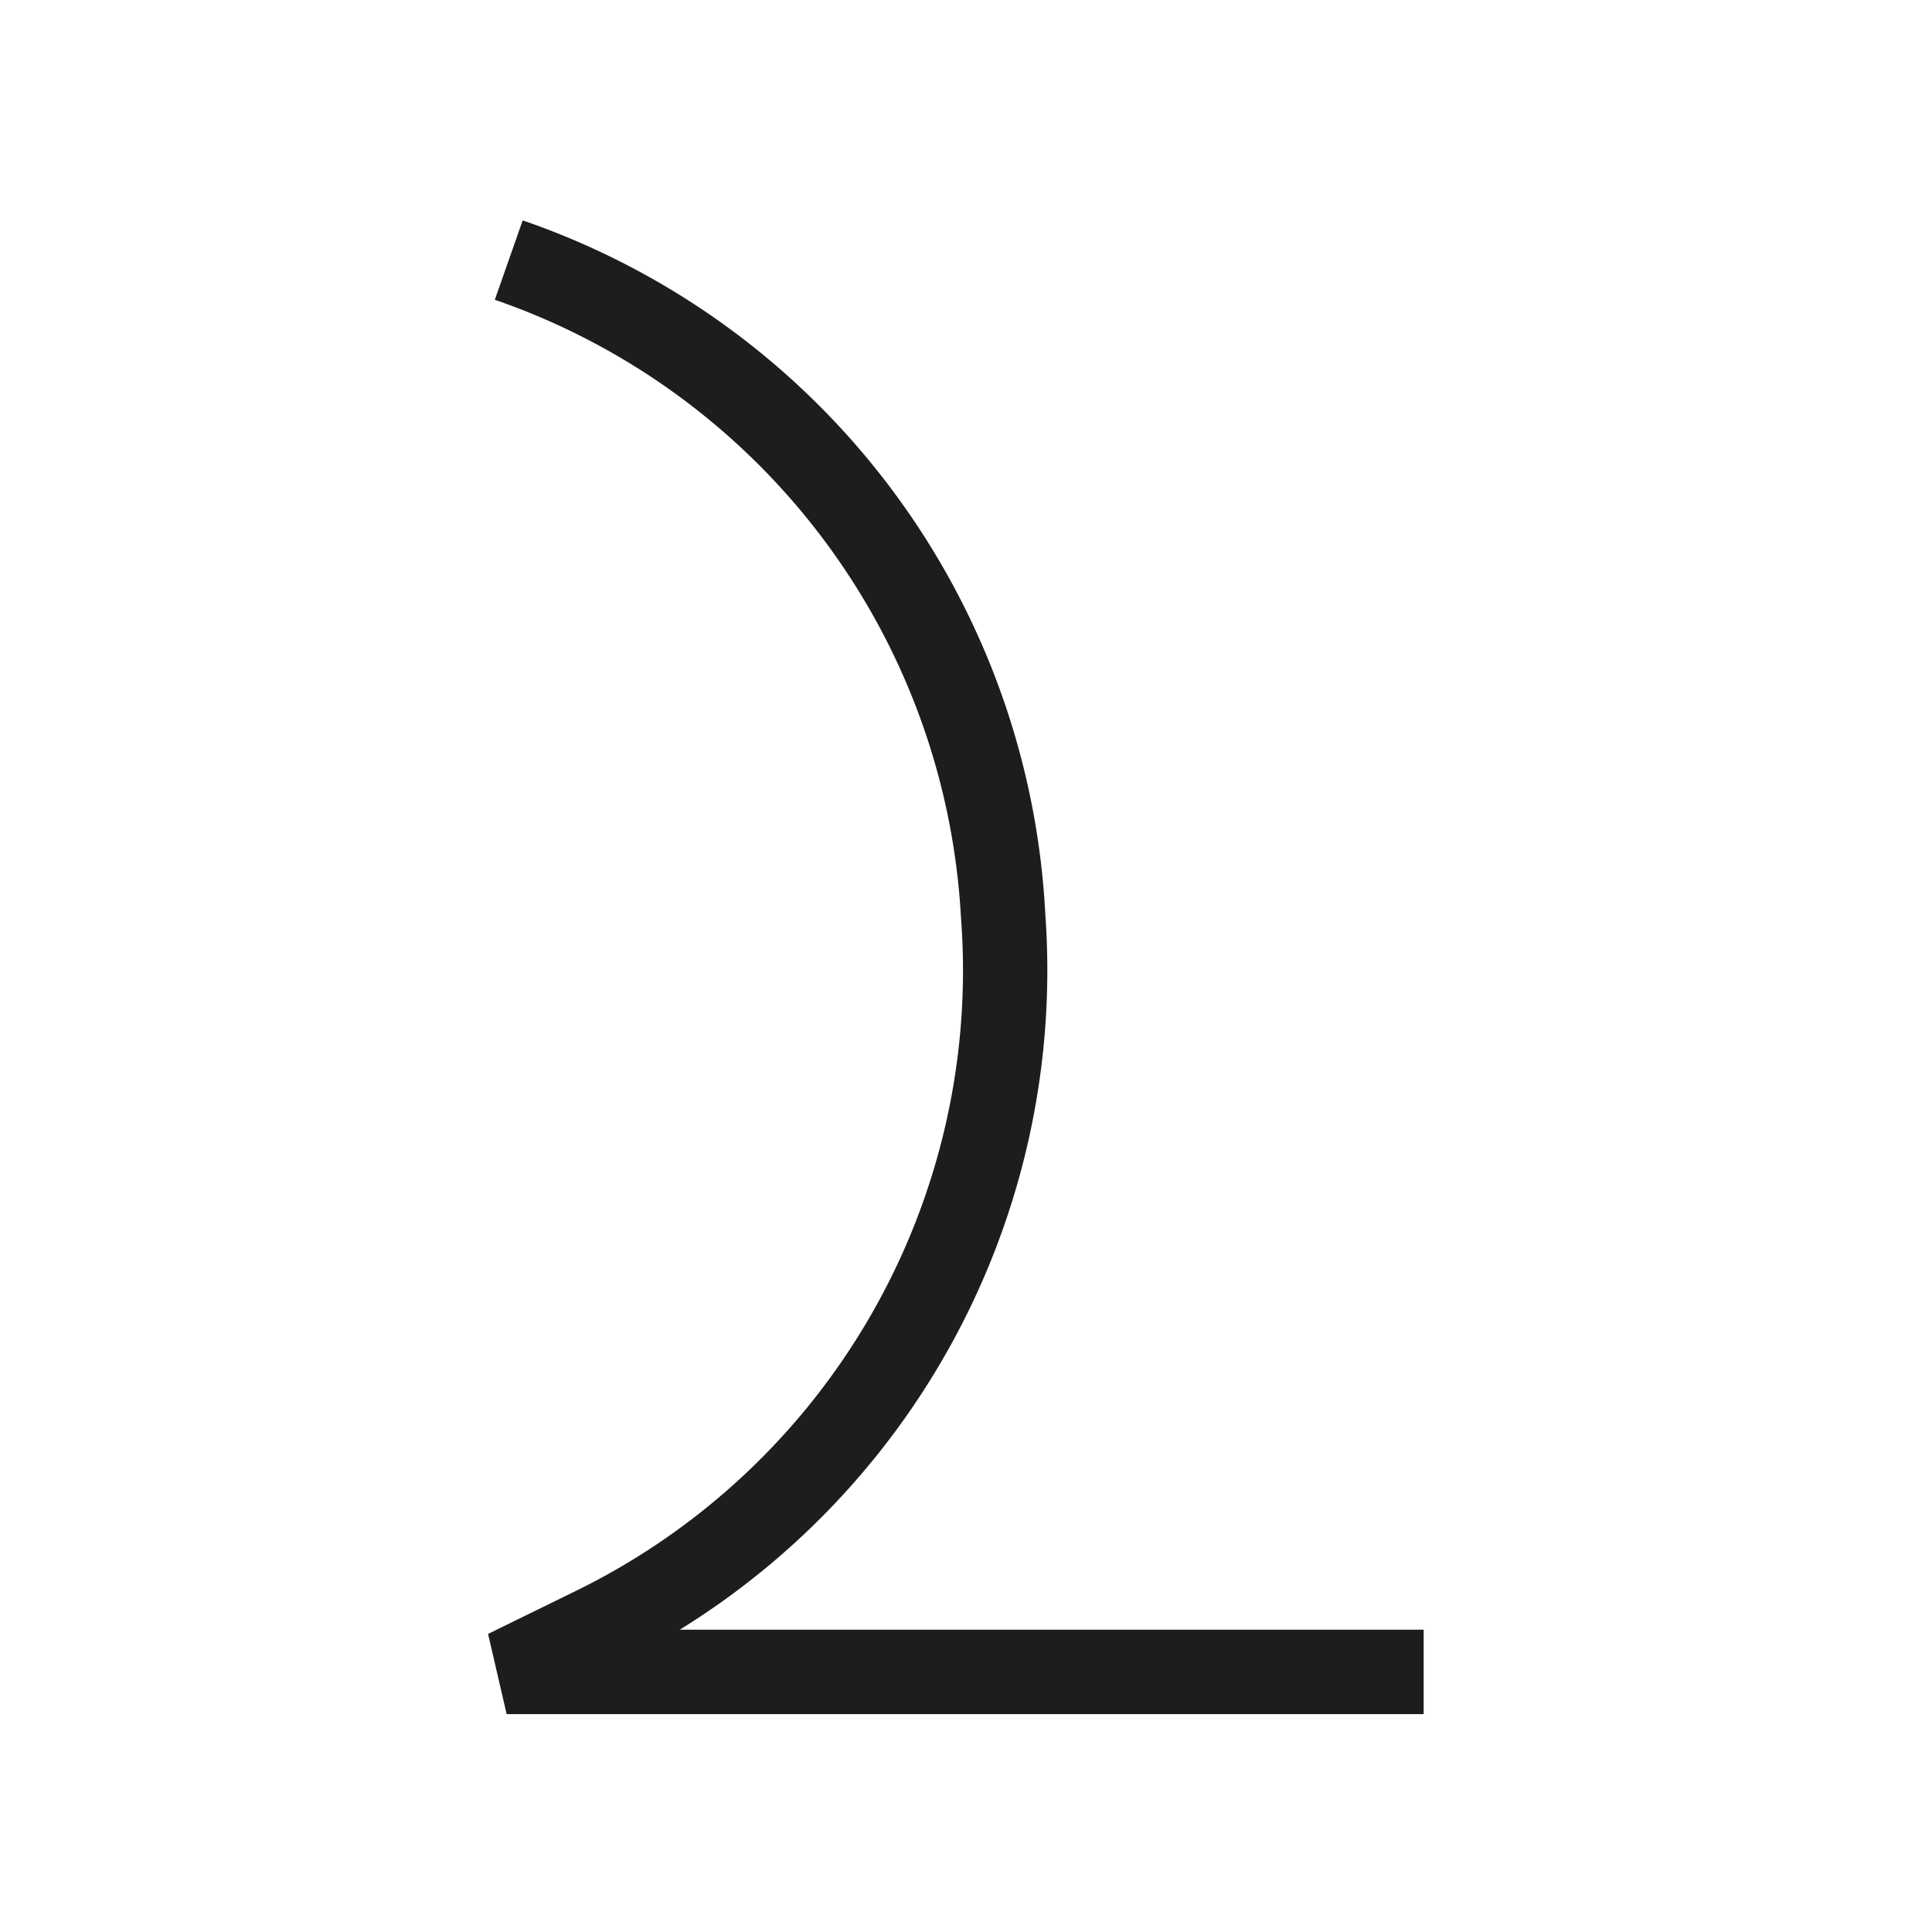 <svg id="Layer_1" data-name="Layer 1" xmlns="http://www.w3.org/2000/svg" viewBox="0 0 22.88 22.88">
  <defs>
    <style>
      .cls-1 {
        fill: #1d1d1b;
      }
    </style>
  </defs>
  <title>vedan</title>
  <path class="cls-1" d="M16.86,20.3H6l-.22-.95,1-.49a8.18,8.18,0,0,0,4.6-8A8.21,8.21,0,0,0,5.86,3.55l.33-.94a9.19,9.19,0,0,1,6.19,8.23A9.18,9.18,0,0,1,8.05,19.3h8.81Z"/>
</svg>
